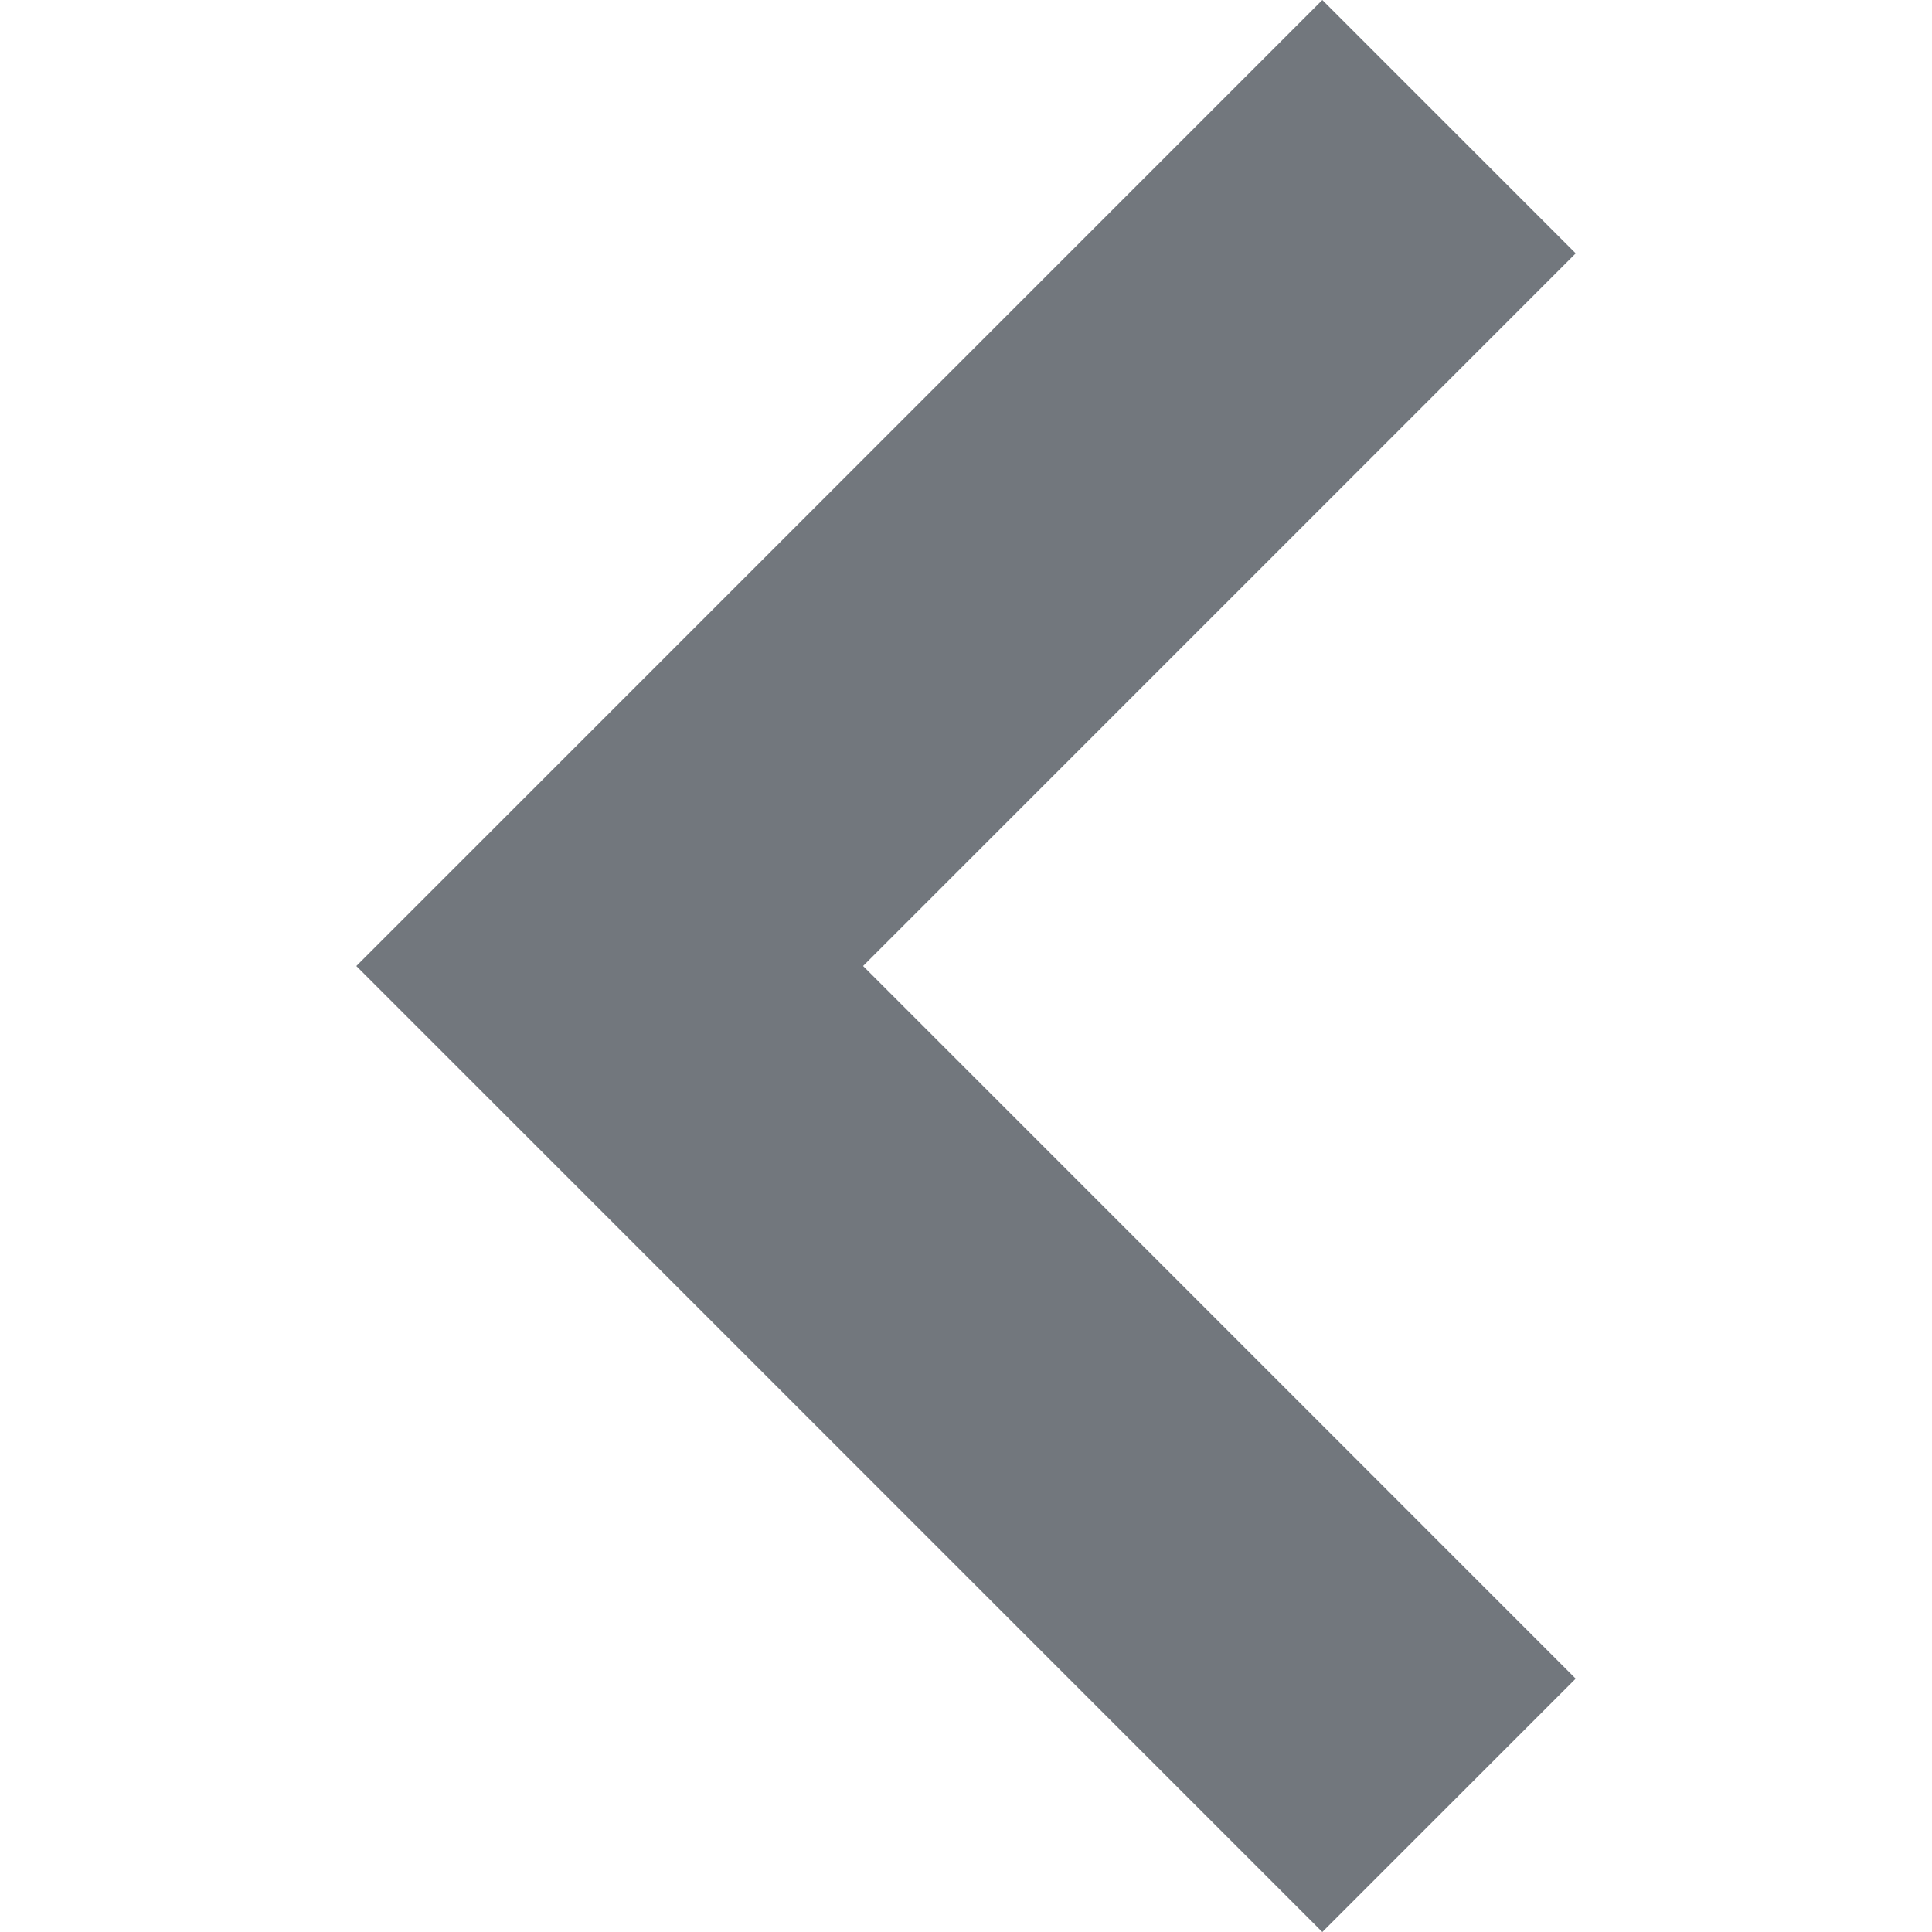 <?xml version="1.0" encoding="utf-8"?>
<svg xmlns="http://www.w3.org/2000/svg" width="116.66" height="116.662" viewBox="0 0 116.66 116.662">
    <path fill="#72777d" d="M79.846 0l15.3 15.3-43.03 43.03 43.03 43.032-15.3 15.3-58.33-58.33z"/>
</svg>
